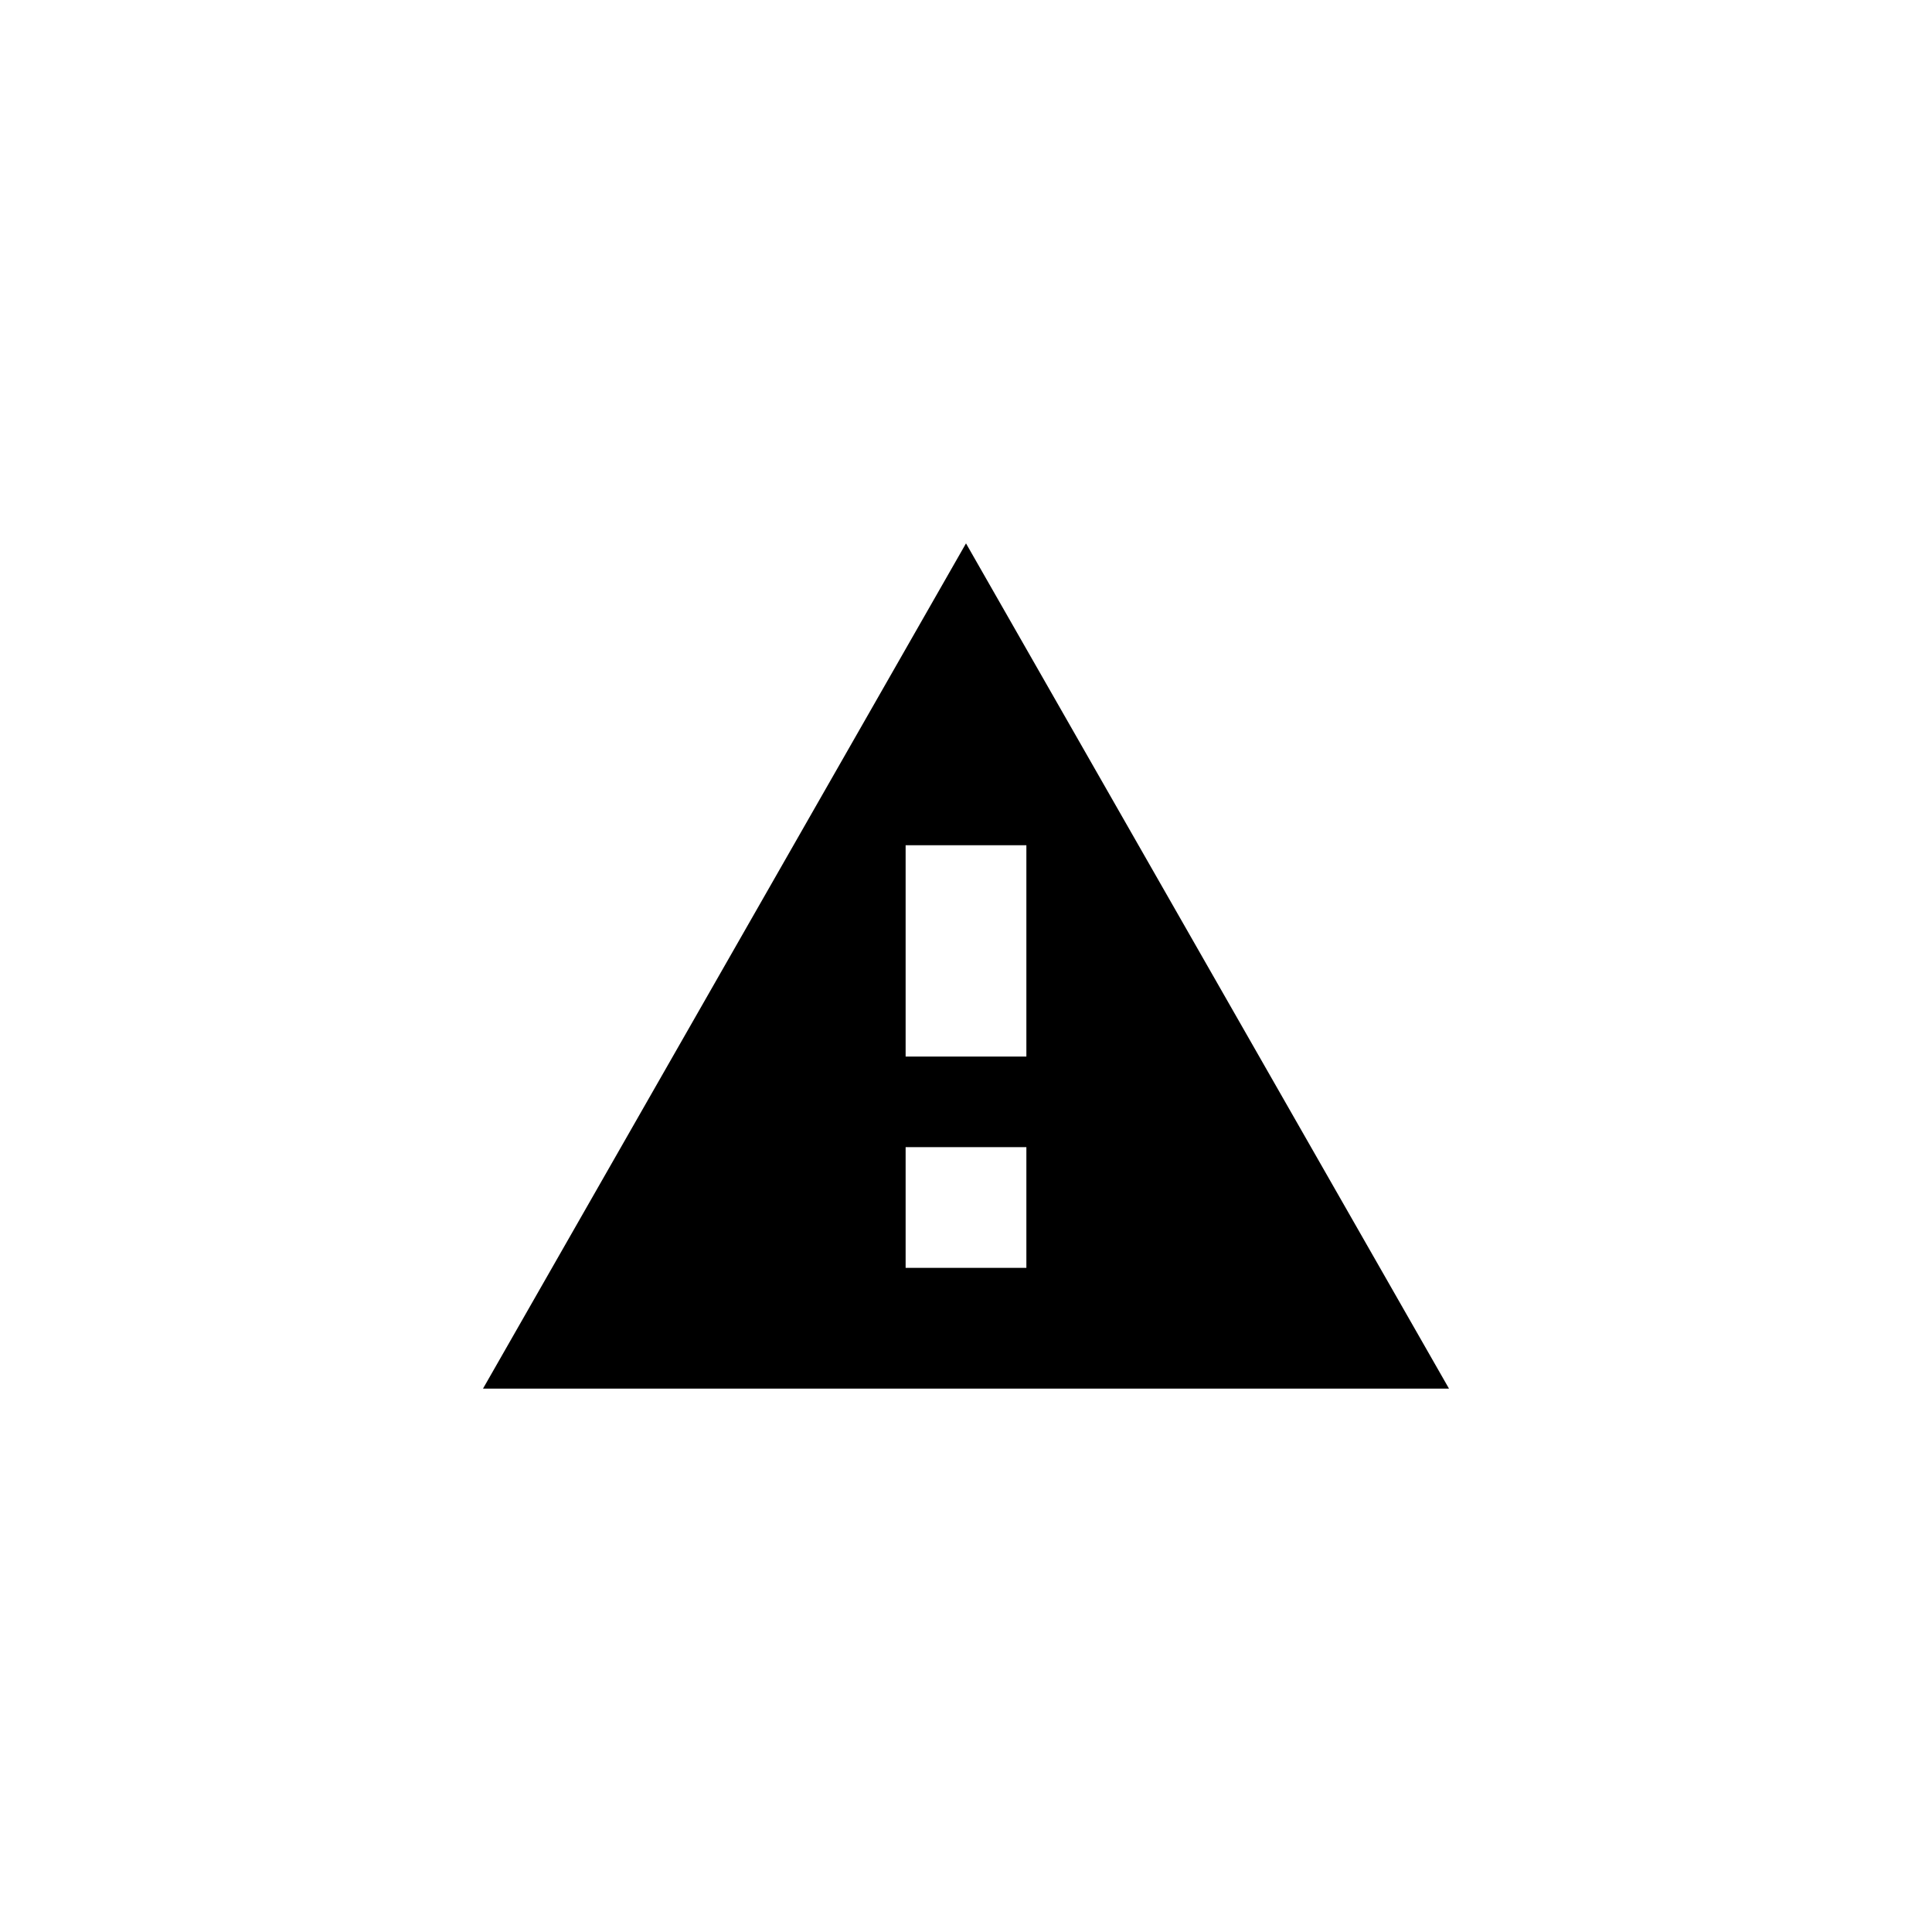 <svg fill="none" height="32" viewBox="0 0 32 32" width="32" xmlns="http://www.w3.org/2000/svg"><path clip-rule="evenodd" d="m16 9 8 14h-16zm-1 8.5v-3.5h2v3.5zm0 1.5v2h2v-2z" fill="#000" fill-rule="evenodd"/></svg>